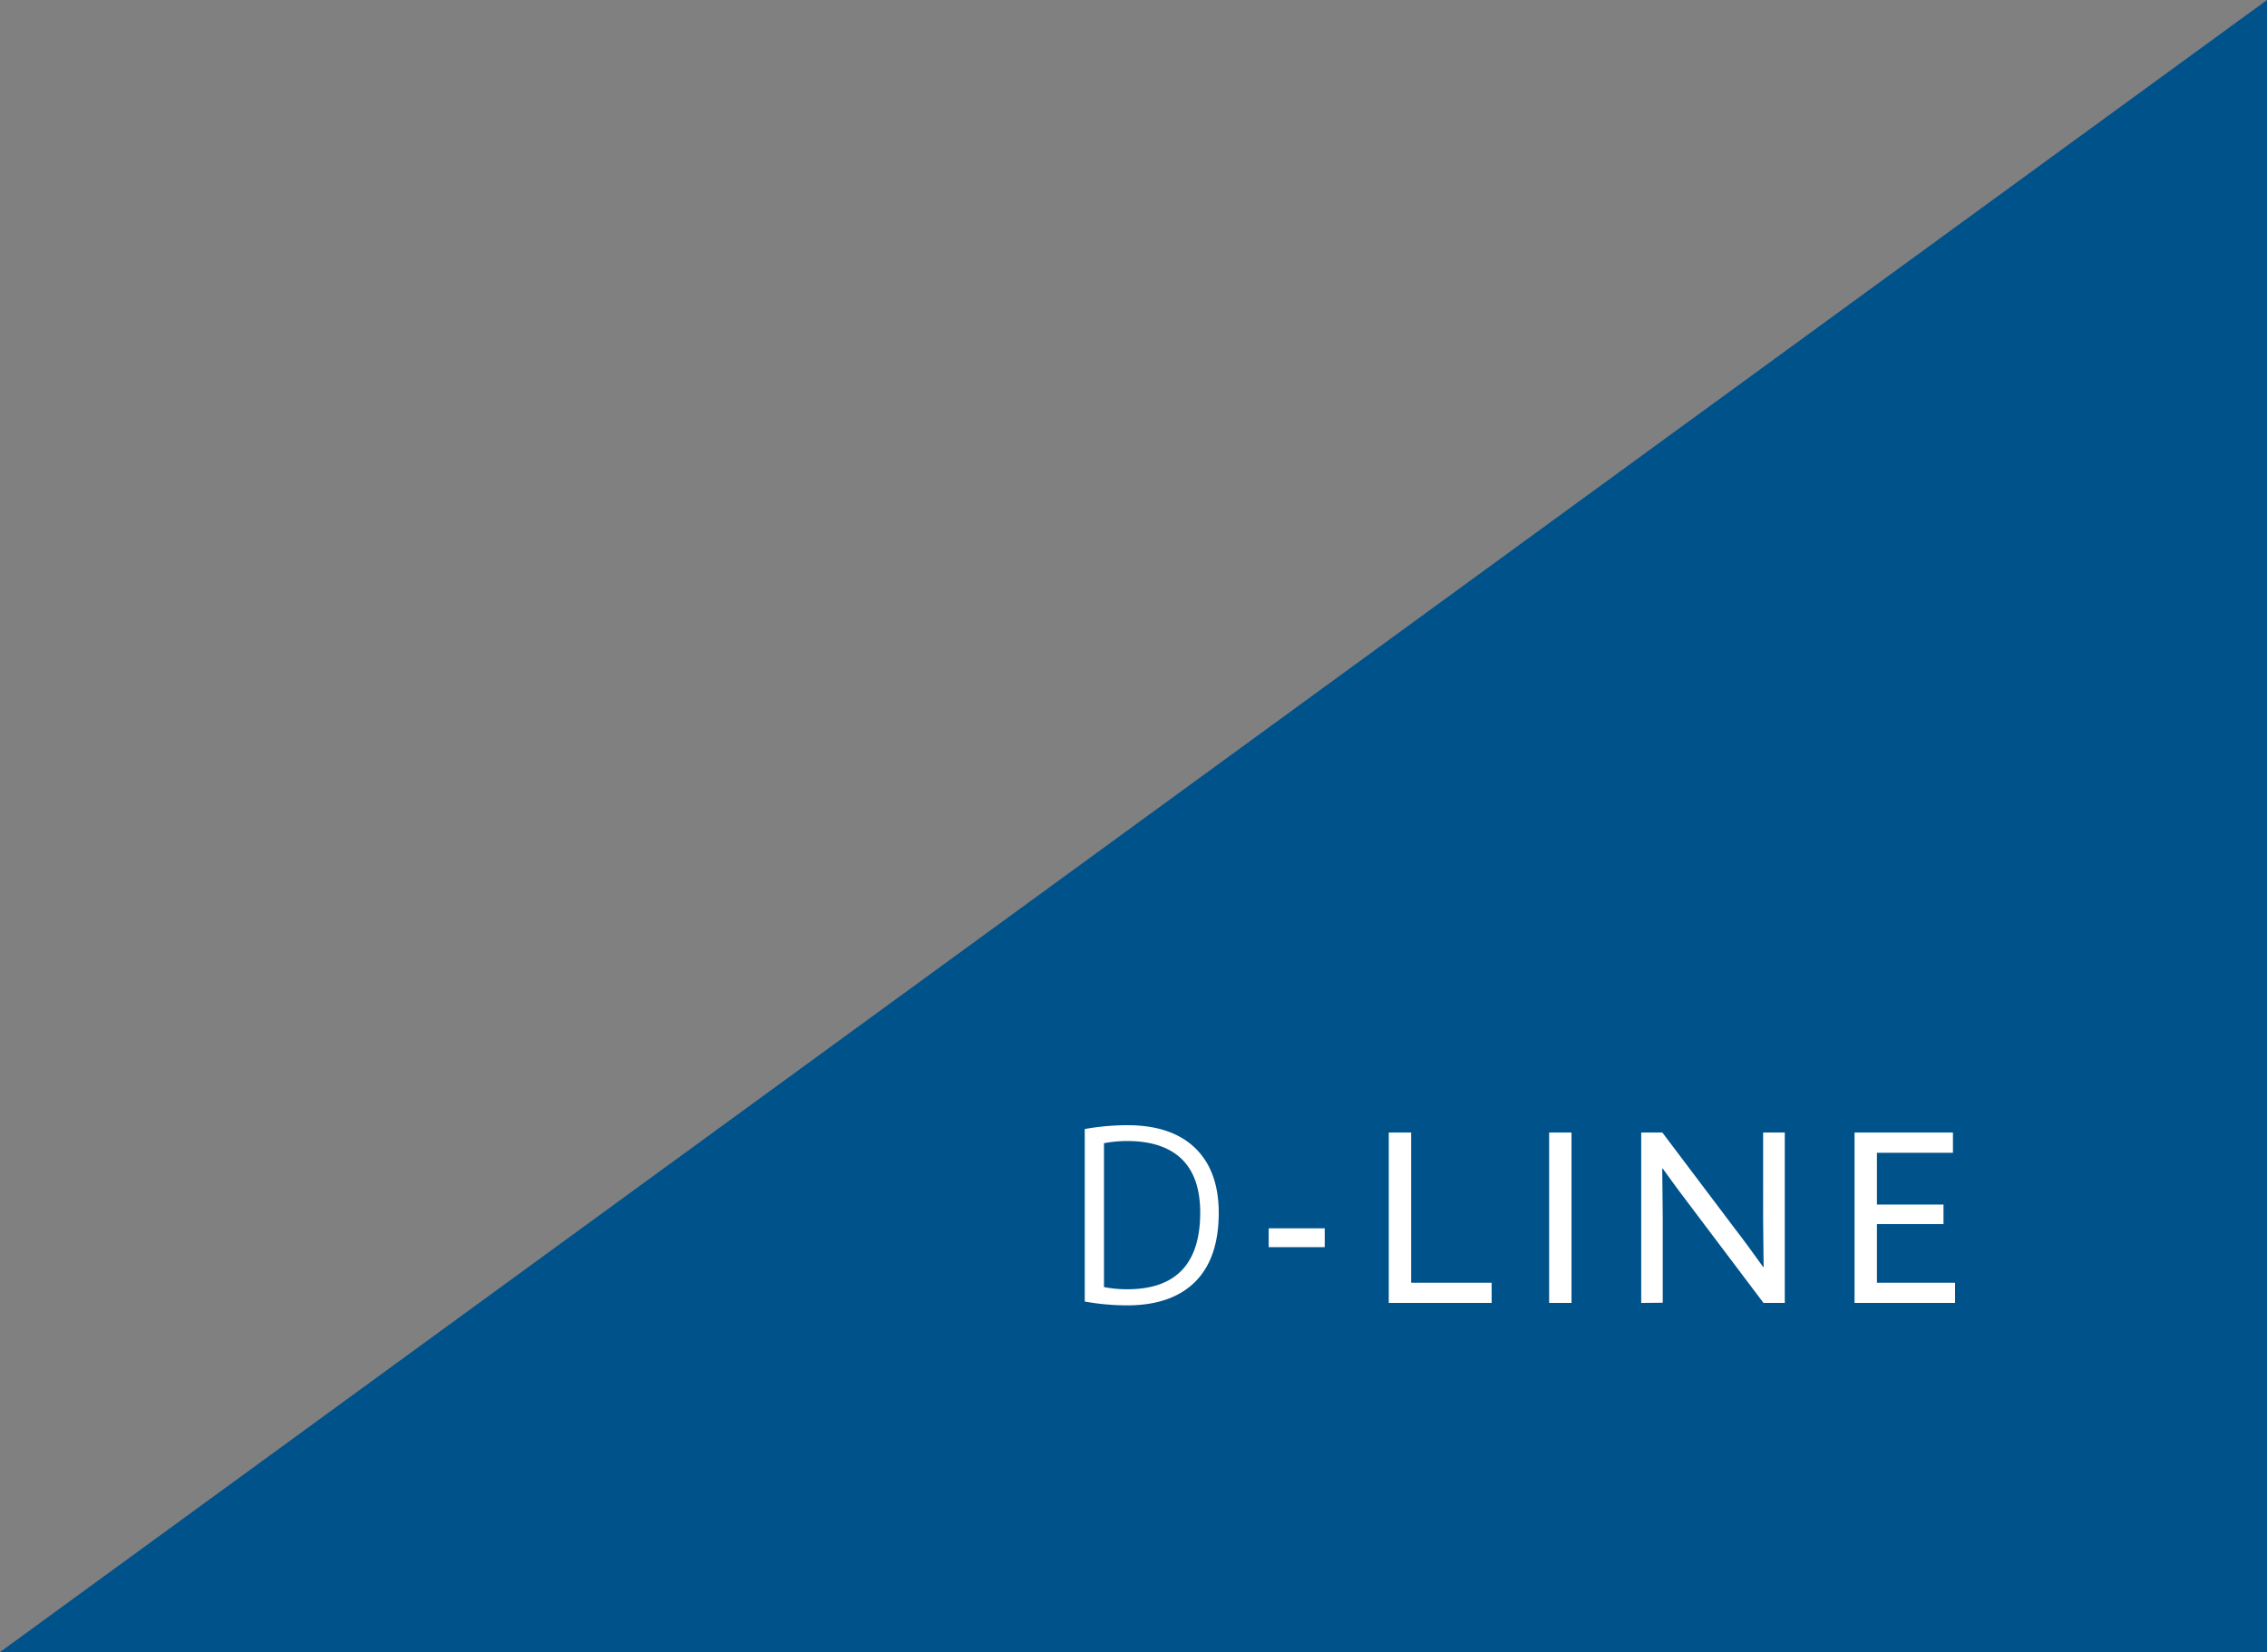 <svg xmlns="http://www.w3.org/2000/svg" viewBox="0 0 354.8 258.59"><rect x="0" y="0" width="354.8" height="258.59" fill="#808080" stroke="none"/><defs><style>.cls-1{fill:#00528b;}.cls-2{fill:#fff;}</style></defs><g id="Layer_2" data-name="Layer 2"><g id="Layer_1-2" data-name="Layer 1"><polygon class="cls-1" points="0 258.59 354.8 258.59 354.8 0 0 258.59"/><rect class="cls-2" x="198.56" y="192.26" width="8.77" height="2.95"/><polygon class="cls-2" points="217.35 177.27 220.85 177.27 220.85 200.78 233.45 200.78 233.45 203.94 217.35 203.94 217.35 177.27"/><rect class="cls-2" x="242.45" y="177.27" width="3.5" height="26.67"/><path class="cls-2" d="M256.86,203.94V177.27h3.31l11.17,14.81c1.55,2,3.09,4.13,4.6,6.23l.08,0c0-2.32-.08-5-.08-7.59V177.27h3.39v26.67H276l-11.17-14.81c-1.54-2-3.09-4.12-4.6-6.22l-.08,0c0,2.32.08,5,.08,7.59v13.41Z"/><polygon class="cls-2" points="290.25 177.27 305.65 177.27 305.65 180.44 293.75 180.44 293.75 188.54 304.17 188.54 304.17 191.6 293.75 191.6 293.75 200.78 305.98 200.78 305.98 203.94 290.25 203.94 290.25 177.27"/><path class="cls-2" d="M190.74,189.82q0,7.13-3.69,10.81t-10.62,3.69a37.32,37.32,0,0,1-6.66-.6v-27a38.17,38.17,0,0,1,6.66-.6q6.9,0,10.6,3.56T190.74,189.82ZM176.43,178.6a19.1,19.1,0,0,0-3.65.34v22.52a19.1,19.1,0,0,0,3.65.34q11.41,0,11.41-12,0-5.56-2.9-8.39C183,179.55,180.17,178.6,176.43,178.6Z"/></g></g></svg>